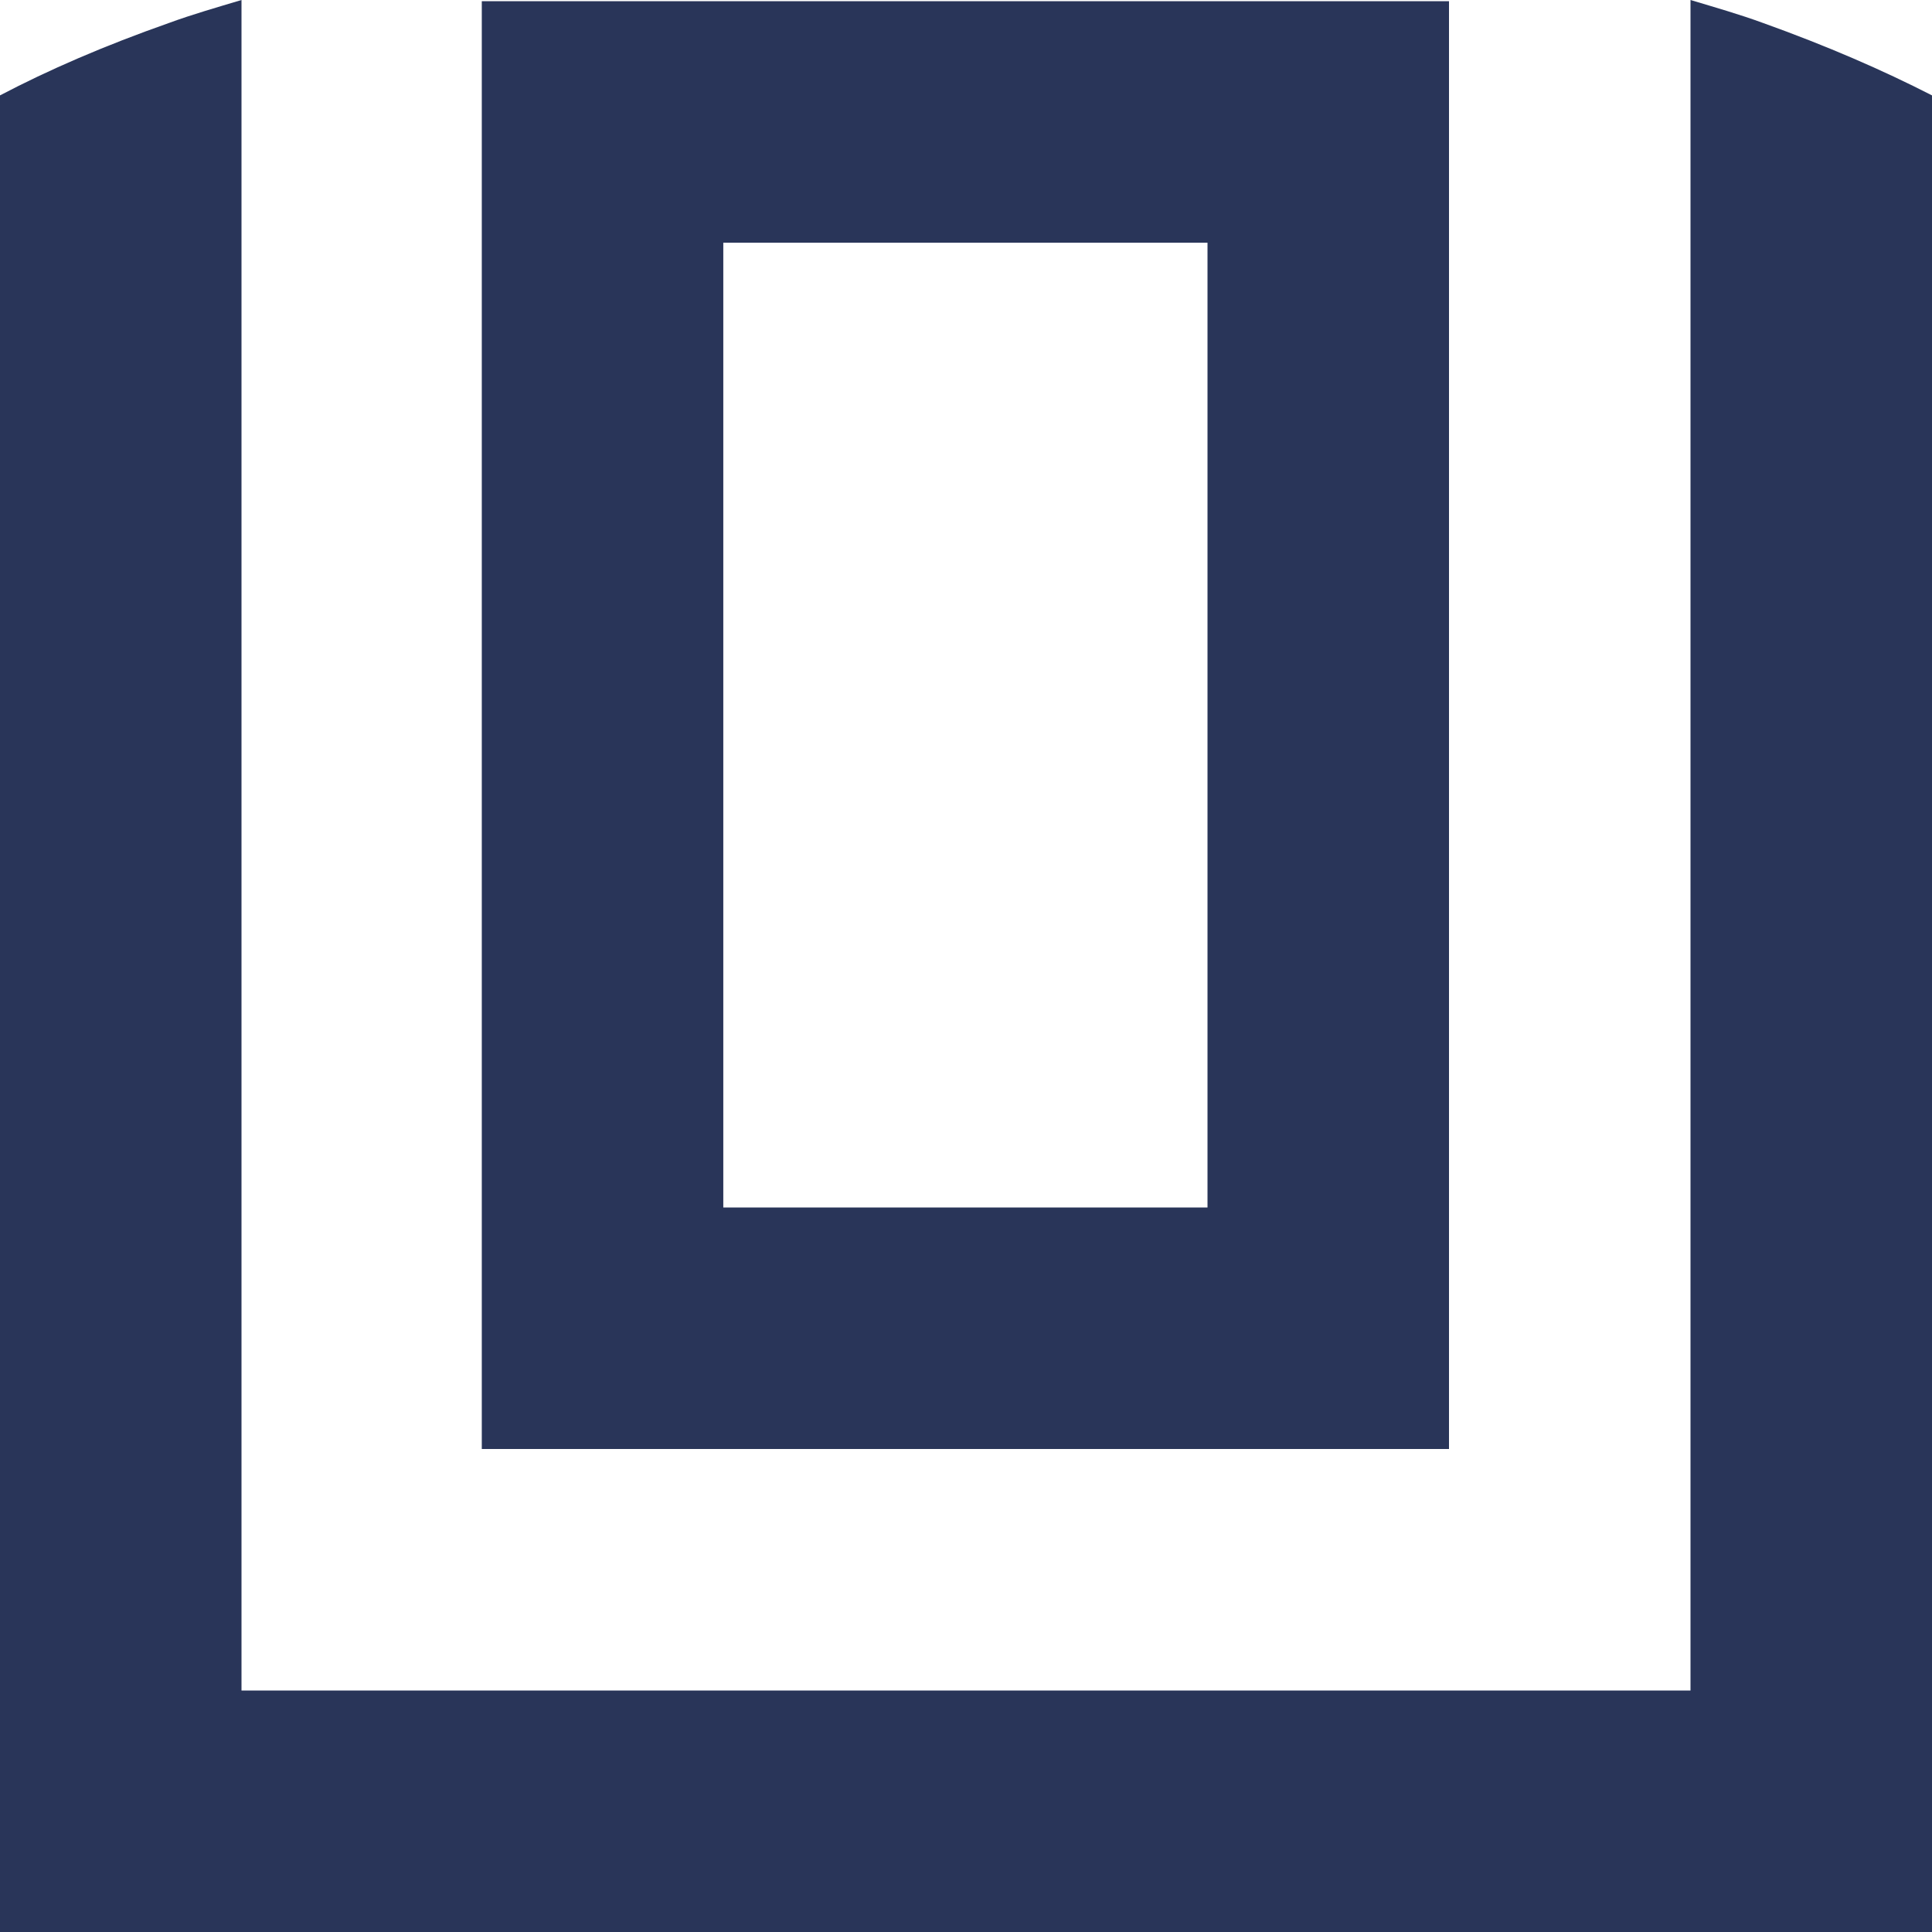 <?xml version="1.0" encoding="utf-8"?>
<!-- Generator: Adobe Illustrator 24.3.0, SVG Export Plug-In . SVG Version: 6.00 Build 0)  -->
<svg version="1.1" xmlns="http://www.w3.org/2000/svg" xmlns:xlink="http://www.w3.org/1999/xlink" x="0px" y="0px"
	 viewBox="0 0 16 16" style="enable-background:new 0 0 16 16;" xml:space="preserve">
<style type="text/css">
	.st0{fill:#293559;}
</style>
<g id="Layer_1">
</g>
<g id="Reticula">
	<g>
		<path class="st0" d="M14.6,0.19C14.41,0.12,14.2,0.06,14,0v14H2V0C1.8,0.06,1.59,0.12,1.4,0.19c-0.54,0.19-1,0.39-1.4,0.6V14v2h2
			h12h1.21H16V0.79C15.59,0.58,15.13,0.38,14.6,0.19z"/>
		<g>
			<path class="st0" d="M12.01,12H3.99V0.01h8.01V12z M5.99,10h4.01V2.01H5.99V10z"/>
		</g>
	</g>
</g>
</svg>
